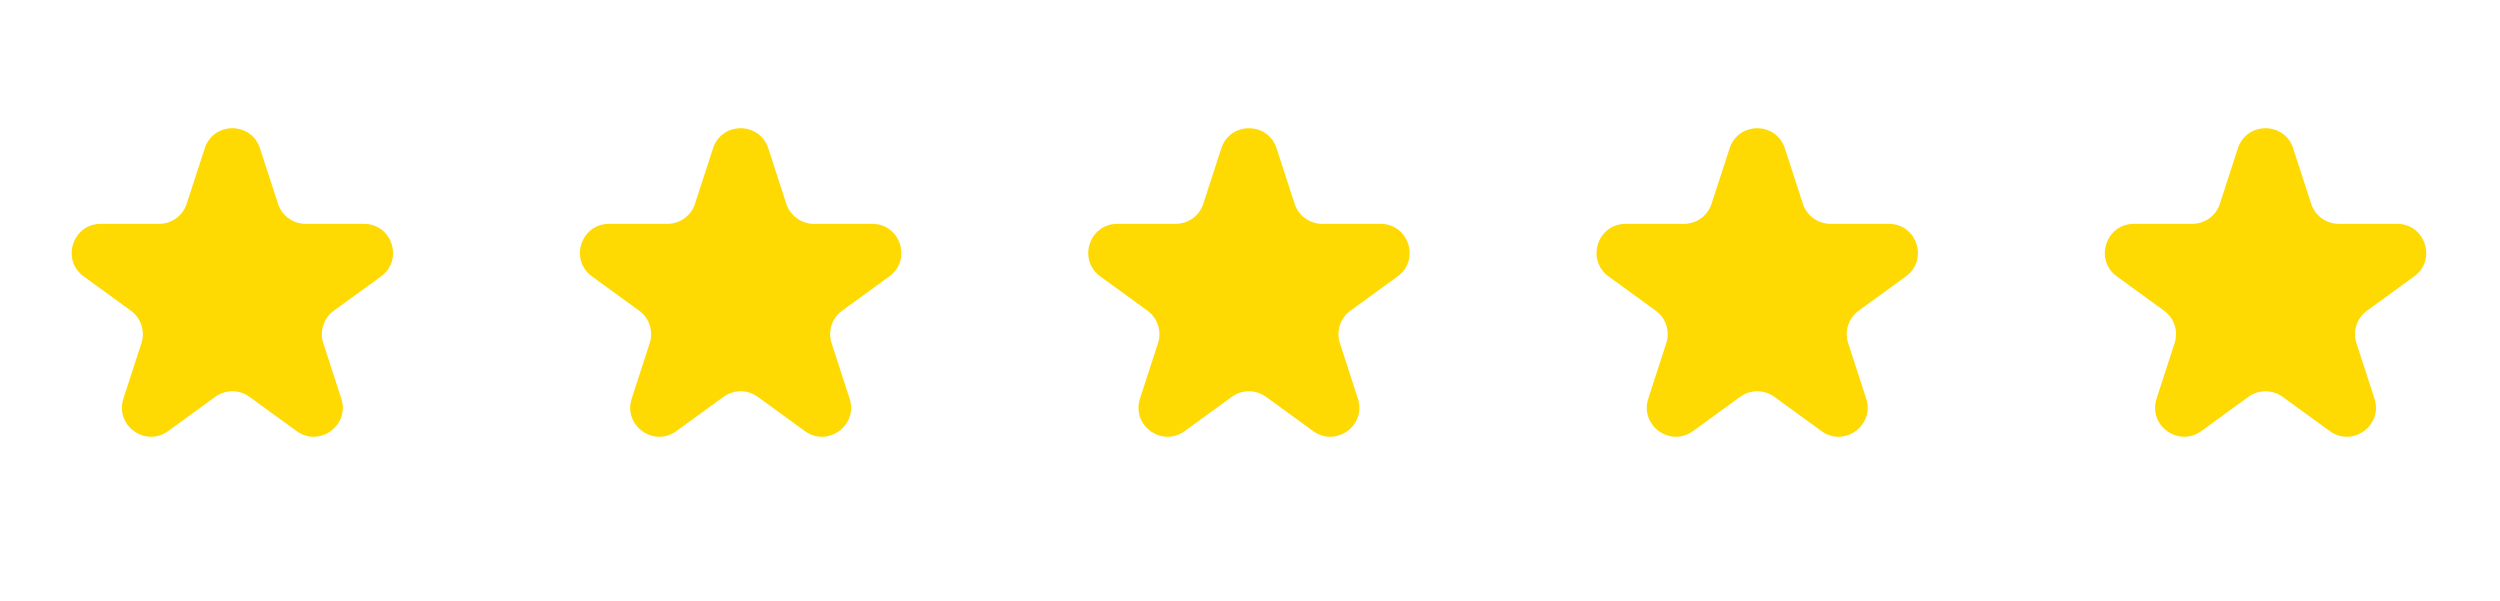 <svg width="158" height="38" viewBox="0 0 158 38" fill="none" xmlns="http://www.w3.org/2000/svg">
<path d="M12.939 9.373C13.489 7.682 15.882 7.682 16.431 9.373L17.57 12.879C17.816 13.635 18.521 14.147 19.316 14.147H23.002C24.78 14.147 25.52 16.423 24.081 17.468L21.099 19.635C20.456 20.102 20.186 20.931 20.432 21.687L21.571 25.193C22.121 26.884 20.185 28.29 18.746 27.245L15.764 25.078C15.121 24.611 14.25 24.611 13.606 25.078L10.624 27.245C9.185 28.29 7.25 26.884 7.799 25.193L8.938 21.687C9.184 20.931 8.915 20.102 8.272 19.635L5.289 17.468C3.851 16.423 4.59 14.147 6.368 14.147H10.055C10.85 14.147 11.555 13.635 11.8 12.879L12.939 9.373Z" fill="#FFD902"/>
<path d="M45.063 9.373C45.613 7.682 48.005 7.682 48.555 9.373L49.694 12.879C49.94 13.635 50.645 14.147 51.44 14.147H55.126C56.904 14.147 57.644 16.423 56.205 17.468L53.223 19.635C52.58 20.102 52.31 20.931 52.556 21.687L53.695 25.193C54.245 26.884 52.309 28.29 50.87 27.245L47.888 25.078C47.245 24.611 46.374 24.611 45.73 25.078L42.748 27.245C41.309 28.29 39.374 26.884 39.923 25.193L41.062 21.687C41.308 20.931 41.039 20.102 40.395 19.635L37.413 17.468C35.975 16.423 36.714 14.147 38.492 14.147H42.178C42.974 14.147 43.678 13.635 43.924 12.879L45.063 9.373Z" fill="#FFD902"/>
<path d="M77.187 9.373C77.737 7.682 80.129 7.682 80.679 9.373L81.818 12.879C82.064 13.635 82.769 14.147 83.564 14.147H87.25C89.028 14.147 89.768 16.423 88.329 17.468L85.347 19.635C84.704 20.102 84.434 20.931 84.68 21.687L85.819 25.193C86.369 26.884 84.433 28.29 82.994 27.245L80.012 25.078C79.369 24.611 78.498 24.611 77.854 25.078L74.872 27.245C73.433 28.29 71.498 26.884 72.047 25.193L73.186 21.687C73.432 20.931 73.163 20.102 72.519 19.635L69.537 17.468C68.099 16.423 68.838 14.147 70.616 14.147H74.302C75.098 14.147 75.802 13.635 76.048 12.879L77.187 9.373Z" fill="#FFD902"/>
<path d="M109.311 9.373C109.861 7.682 112.253 7.682 112.803 9.373L113.942 12.879C114.188 13.635 114.893 14.147 115.688 14.147H119.374C121.152 14.147 121.892 16.423 120.453 17.468L117.471 19.635C116.828 20.102 116.558 20.931 116.804 21.687L117.943 25.193C118.493 26.884 116.557 28.29 115.118 27.245L112.136 25.078C111.493 24.611 110.622 24.611 109.978 25.078L106.996 27.245C105.557 28.29 103.622 26.884 104.171 25.193L105.31 21.687C105.556 20.931 105.287 20.102 104.643 19.635L101.661 17.468C100.223 16.423 100.962 14.147 102.74 14.147H106.426C107.222 14.147 107.927 13.635 108.172 12.879L109.311 9.373Z" fill="#FFD902"/>
<path d="M141.435 9.373C141.985 7.682 144.377 7.682 144.927 9.373L146.066 12.879C146.312 13.635 147.017 14.147 147.812 14.147H151.498C153.276 14.147 154.016 16.423 152.577 17.468L149.595 19.635C148.951 20.102 148.682 20.931 148.928 21.687L150.067 25.193C150.617 26.884 148.681 28.29 147.242 27.245L144.26 25.078C143.617 24.611 142.746 24.611 142.102 25.078L139.12 27.245C137.681 28.29 135.746 26.884 136.295 25.193L137.434 21.687C137.68 20.931 137.411 20.102 136.767 19.635L133.785 17.468C132.347 16.423 133.086 14.147 134.864 14.147H138.55C139.346 14.147 140.05 13.635 140.296 12.879L141.435 9.373Z" fill="#FFD902"/>
</svg>
